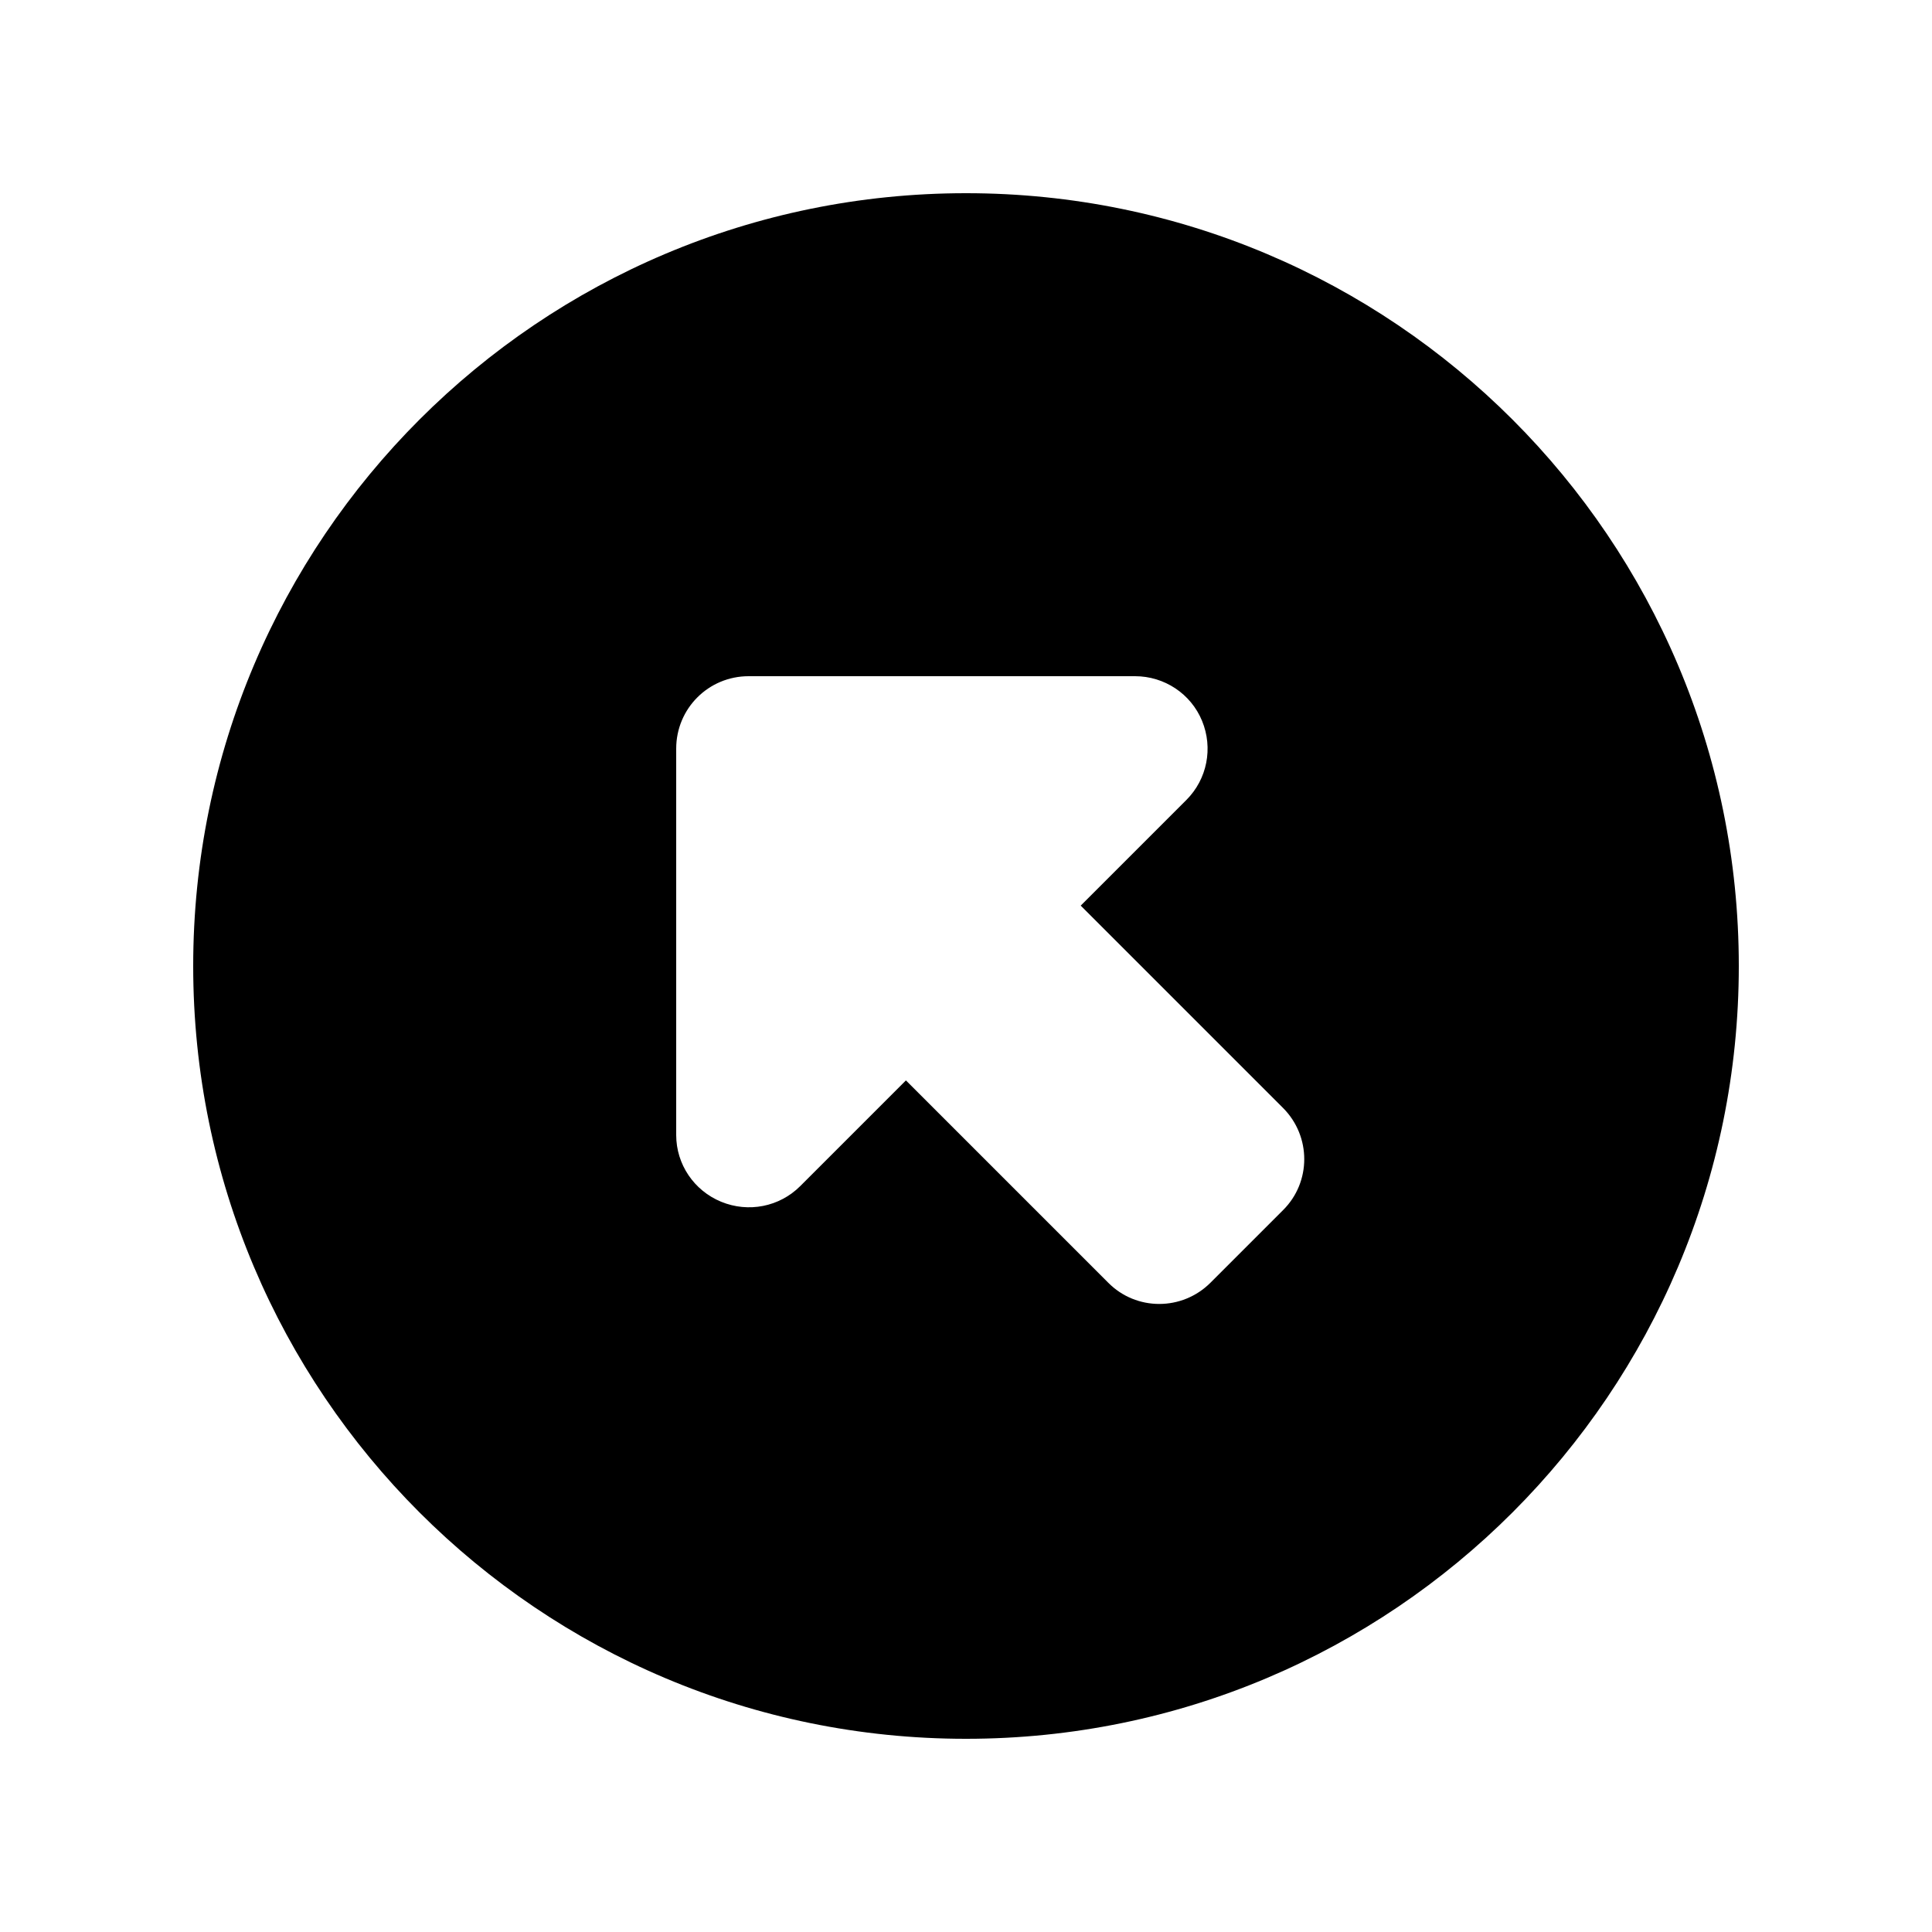<svg xmlns="http://www.w3.org/2000/svg" viewBox="0 0 640 640"><!--! Font Awesome Pro 7.1.0 by @fontawesome - https://fontawesome.com License - https://fontawesome.com/license (Commercial License) Copyright 2025 Fonticons, Inc. --><path fill="currentColor" d="M320 576C461.4 576 576 461.4 576 320C576 178.6 461.4 64 320 64C178.6 64 64 178.6 64 320C64 461.4 178.6 576 320 576zM376 224C385.7 224 394.5 229.8 398.2 238.8C401.9 247.8 399.9 258.1 393 265L358 300L425 367C434.4 376.4 434.4 391.6 425 400.9L401 424.9C391.6 434.3 376.4 434.3 367.1 424.9L300.1 357.9L265.1 392.9C258.2 399.8 247.9 401.8 238.9 398.1C229.9 394.4 224 385.7 224 376L224 248C224 234.7 234.7 224 248 224L376 224z"/></svg>